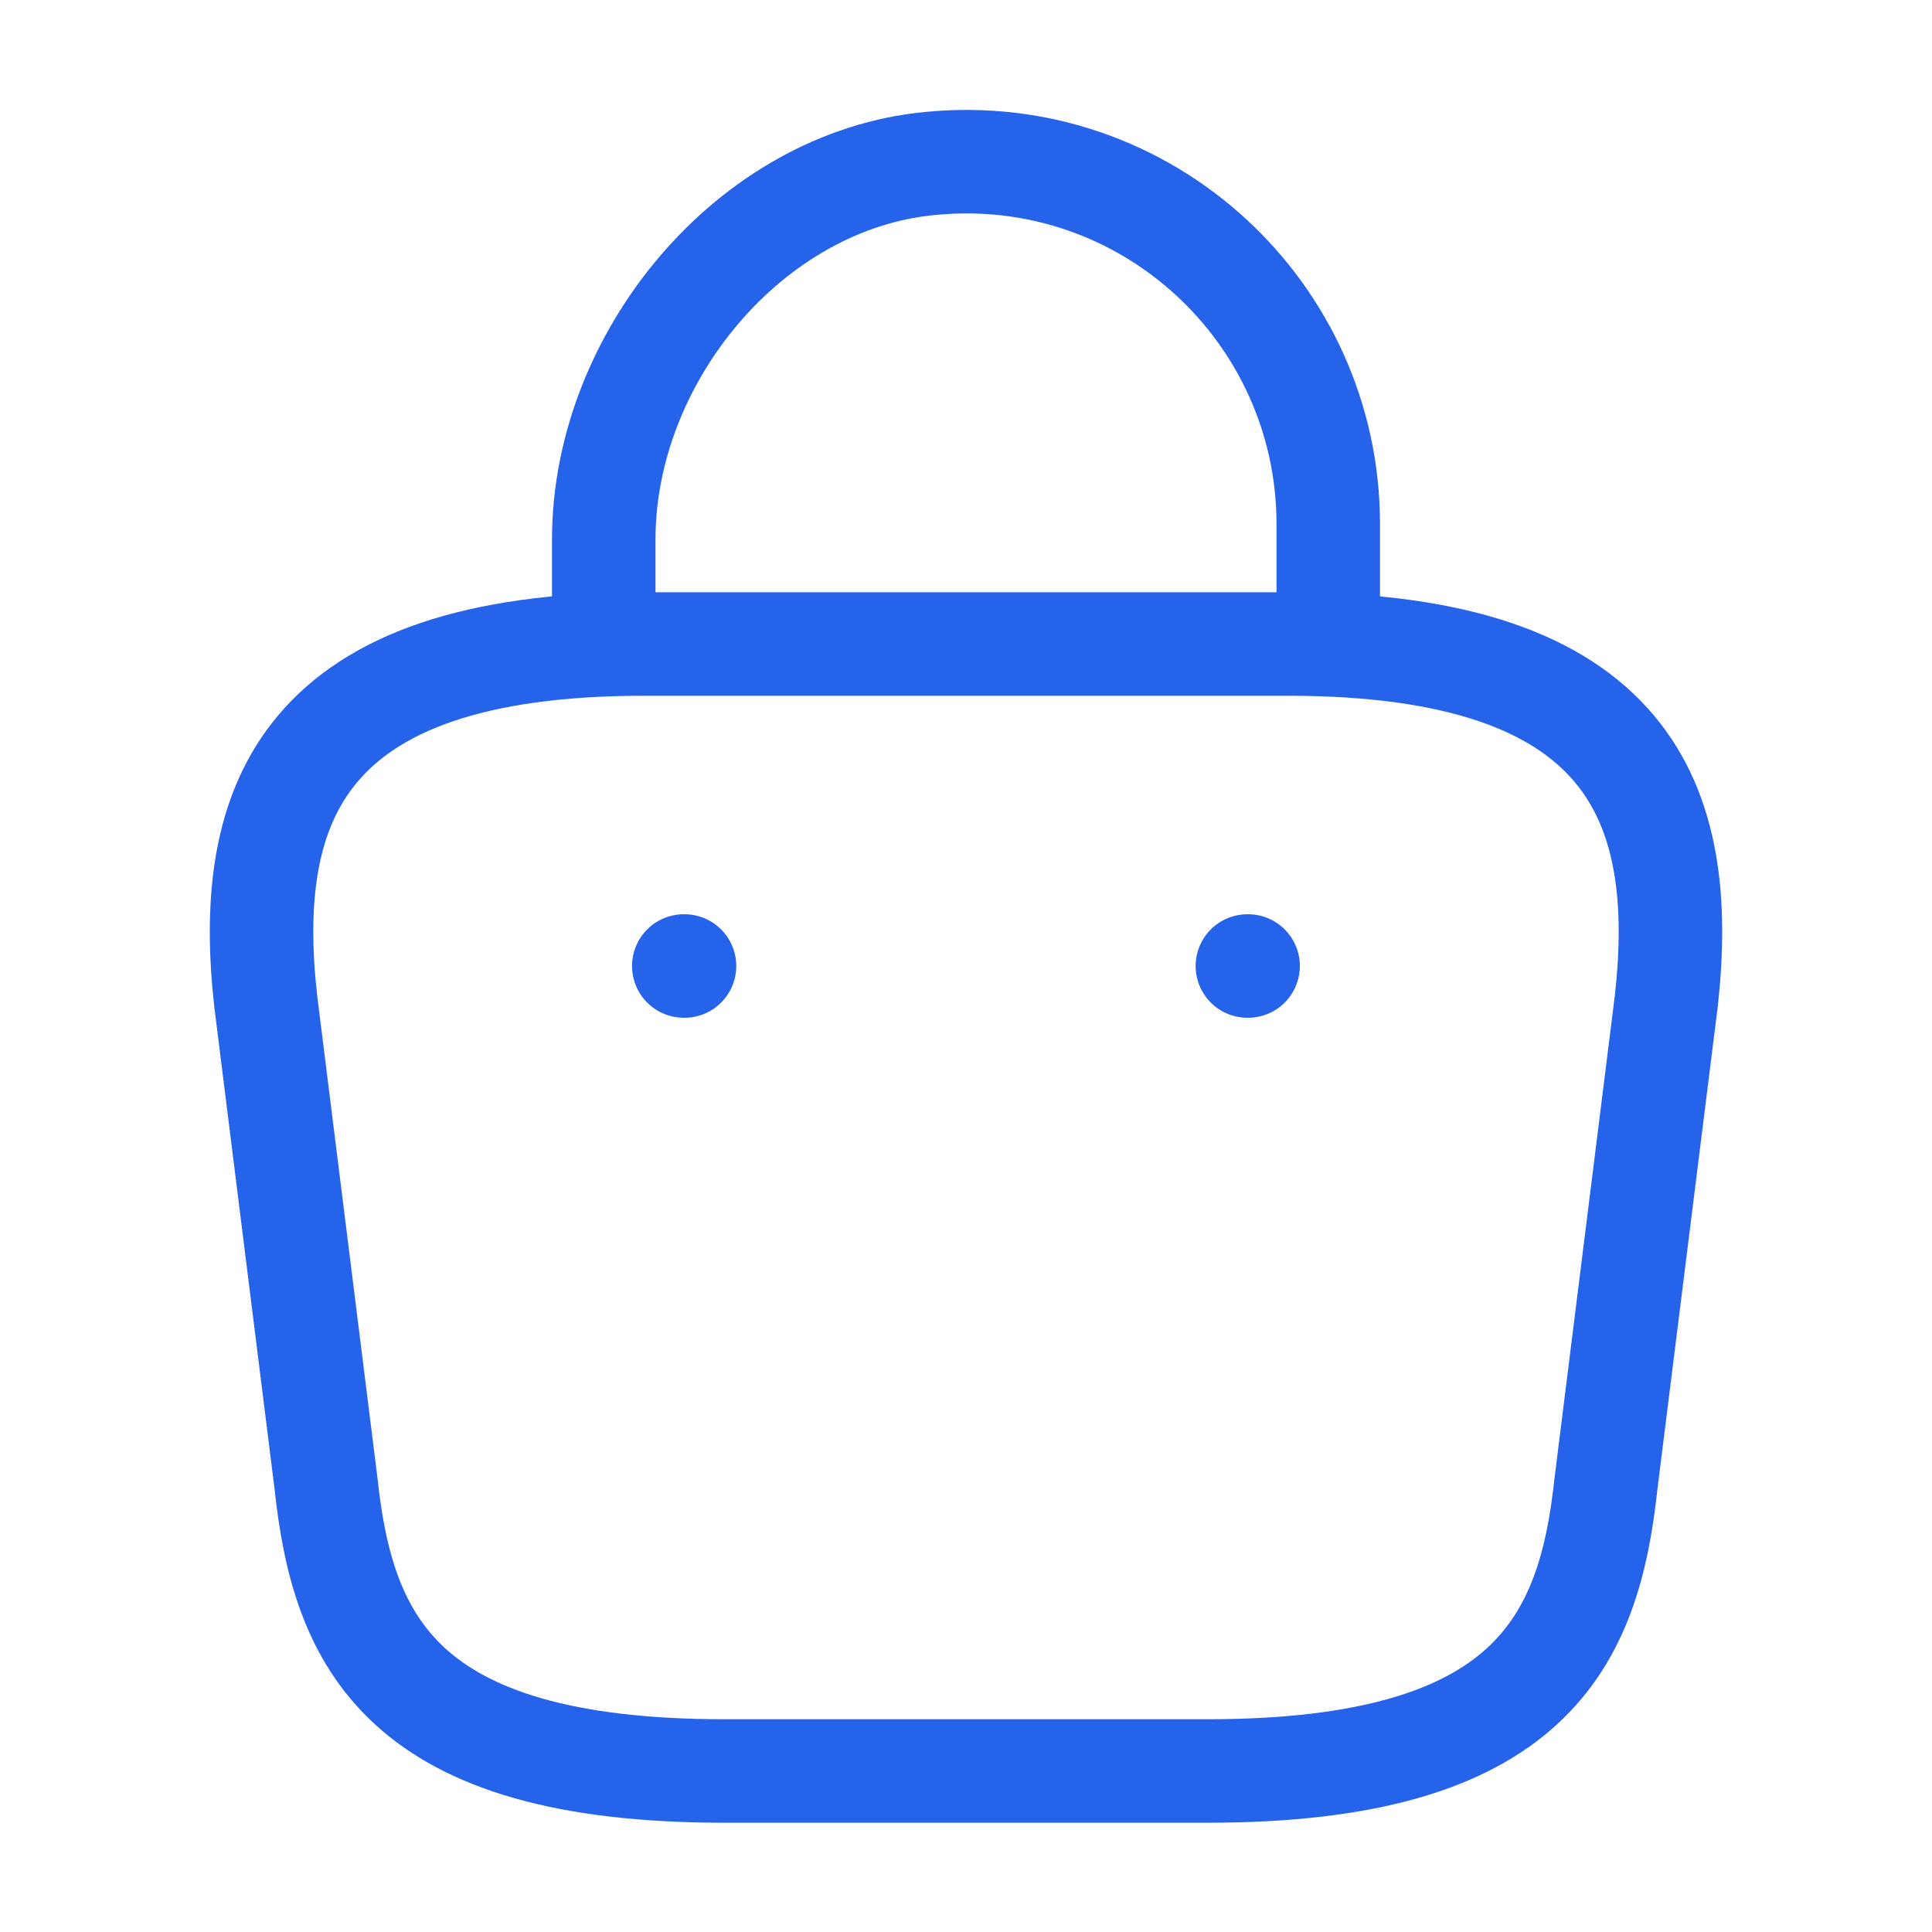<svg width="56" height="56" viewBox="0 0 56 56" fill="none" xmlns="http://www.w3.org/2000/svg">
<path d="M17.5 17.897V15.633C17.5 10.383 21.723 5.227 26.973 4.737C33.227 4.13 38.5 9.053 38.5 15.19V18.41" stroke="#2563EB" stroke-width="3" stroke-miterlimit="10" stroke-linecap="round" stroke-linejoin="round"/>
<path d="M21 51.333H35C44.38 51.333 46.06 47.577 46.55 43.003L48.3 29.003C48.93 23.31 47.297 18.667 37.333 18.667H18.667C8.703 18.667 7.07 23.31 7.7 29.003L9.45 43.003C9.94 47.577 11.62 51.333 21 51.333Z" stroke="#2563EB" stroke-width="3" stroke-miterlimit="10" stroke-linecap="round" stroke-linejoin="round"/>
<path d="M36.156 28H36.177" stroke="#2563EB" stroke-width="3" stroke-linecap="round" stroke-linejoin="round"/>
<path d="M19.82 28H19.841" stroke="#2563EB" stroke-width="3" stroke-linecap="round" stroke-linejoin="round"/>
</svg>
